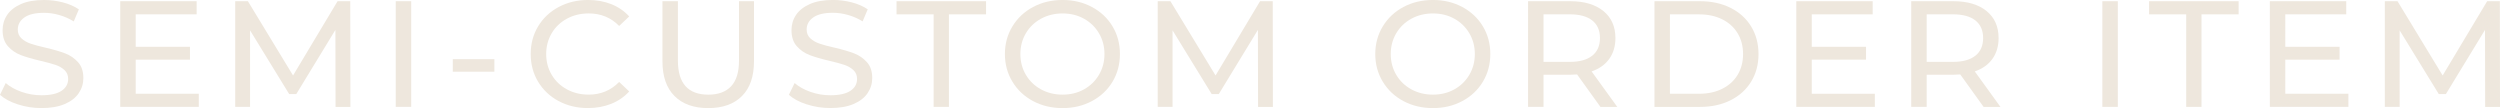 <?xml version="1.0" encoding="UTF-8"?><svg xmlns="http://www.w3.org/2000/svg" width="1298.59" height="56.15" viewBox="0 0 1298.59 56.15"><defs><style>.d{fill:#eee7dd;}</style></defs><g id="a"/><g id="b"><g id="c"><g><path class="d" d="M9.28,54.23c-3.94-1.28-7.03-2.94-9.28-4.98l2.97-6.12c2.14,1.88,4.89,3.41,8.23,4.59,3.35,1.18,6.79,1.76,10.32,1.76,4.66,0,8.14-.77,10.44-2.31,2.3-1.54,3.45-3.59,3.45-6.16,0-1.88-.63-3.41-1.89-4.59-1.26-1.18-2.81-2.08-4.66-2.71-1.85-.63-4.46-1.33-7.83-2.12-4.23-.99-7.64-1.99-10.24-2.98-2.6-.99-4.82-2.52-6.67-4.59-1.85-2.06-2.77-4.85-2.77-8.35,0-2.93,.79-5.57,2.37-7.92,1.58-2.35,3.98-4.23,7.19-5.65S18.12,0,22.89,0c3.32,0,6.59,.42,9.8,1.25,3.21,.84,5.97,2.04,8.27,3.61l-2.65,6.27c-2.36-1.46-4.87-2.57-7.55-3.33-2.68-.76-5.3-1.14-7.87-1.14-4.55,0-7.97,.81-10.24,2.43-2.28,1.62-3.41,3.71-3.41,6.27,0,1.88,.64,3.41,1.93,4.59,1.29,1.18,2.88,2.09,4.78,2.74,1.9,.65,4.48,1.35,7.75,2.08,4.23,.99,7.63,1.99,10.2,2.98,2.57,.99,4.78,2.51,6.63,4.55,1.85,2.04,2.77,4.78,2.77,8.23,0,2.88-.8,5.5-2.41,7.88-1.61,2.38-4.04,4.26-7.31,5.65-3.27,1.39-7.28,2.08-12.05,2.08-4.23,0-8.31-.64-12.25-1.92Z"/><path class="d" d="M103.26,48.7v6.82H62.46V.63h39.68V7.45h-31.65V24.31h28.19v6.67h-28.19v17.72h32.77Z"/><path class="d" d="M174.3,55.52l-.08-39.99-20.32,33.33h-3.69l-20.32-33.09V55.52h-7.71V.63h6.59l23.45,38.58L175.34,.63h6.59l.08,54.9h-7.71Z"/><path class="d" d="M205.56,.63h8.03V55.52h-8.03V.63Z"/><path class="d" d="M235.19,30.74h21.61v6.51h-21.61v-6.51Z"/><path class="d" d="M290.16,52.5c-4.53-2.43-8.07-5.78-10.64-10.04-2.57-4.26-3.85-9.06-3.85-14.39s1.28-10.13,3.85-14.39c2.57-4.26,6.13-7.61,10.68-10.04,4.55-2.43,9.64-3.65,15.26-3.65,4.39,0,8.41,.72,12.05,2.16,3.64,1.44,6.75,3.57,9.32,6.39l-5.22,4.94c-4.23-4.34-9.51-6.51-15.82-6.51-4.18,0-7.95,.92-11.32,2.74-3.37,1.83-6.01,4.35-7.91,7.57-1.9,3.22-2.85,6.81-2.85,10.78s.95,7.57,2.85,10.78c1.9,3.22,4.54,5.74,7.91,7.57,3.37,1.83,7.15,2.74,11.32,2.74,6.26,0,11.54-2.2,15.82-6.59l5.22,4.94c-2.57,2.82-5.69,4.97-9.36,6.43-3.67,1.46-7.7,2.2-12.09,2.2-5.62,0-10.7-1.22-15.22-3.65Z"/><path class="d" d="M350.36,49.88c-4.18-4.18-6.26-10.19-6.26-18.04V.63h8.03V31.52c0,11.76,5.27,17.65,15.82,17.65,5.14,0,9.08-1.45,11.81-4.35,2.73-2.9,4.1-7.33,4.1-13.29V.63h7.79V31.84c0,7.89-2.09,13.92-6.27,18.08-4.18,4.16-10.01,6.23-17.51,6.23s-13.33-2.09-17.51-6.27Z"/><path class="d" d="M419.06,54.23c-3.94-1.28-7.03-2.94-9.28-4.98l2.97-6.12c2.14,1.88,4.89,3.41,8.23,4.59,3.35,1.18,6.79,1.76,10.32,1.76,4.66,0,8.14-.77,10.44-2.31,2.3-1.54,3.45-3.59,3.45-6.16,0-1.88-.63-3.41-1.89-4.59-1.26-1.18-2.81-2.08-4.66-2.71-1.85-.63-4.46-1.33-7.83-2.12-4.23-.99-7.64-1.99-10.24-2.98-2.6-.99-4.82-2.52-6.67-4.59-1.85-2.06-2.77-4.85-2.77-8.35,0-2.93,.79-5.57,2.37-7.92,1.58-2.35,3.98-4.23,7.19-5.65s7.2-2.12,11.97-2.12c3.32,0,6.59,.42,9.8,1.25,3.21,.84,5.97,2.04,8.27,3.61l-2.65,6.27c-2.36-1.46-4.87-2.57-7.55-3.33-2.68-.76-5.3-1.14-7.87-1.14-4.55,0-7.97,.81-10.24,2.43-2.28,1.62-3.41,3.71-3.41,6.27,0,1.88,.64,3.41,1.93,4.59,1.29,1.18,2.88,2.09,4.78,2.74,1.9,.65,4.48,1.35,7.75,2.08,4.23,.99,7.63,1.99,10.2,2.98,2.57,.99,4.78,2.51,6.63,4.55,1.85,2.04,2.77,4.78,2.77,8.23,0,2.88-.8,5.5-2.41,7.88-1.61,2.38-4.04,4.26-7.31,5.65-3.27,1.39-7.28,2.08-12.05,2.08-4.23,0-8.31-.64-12.25-1.92Z"/><path class="d" d="M484.97,7.45h-19.28V.63h46.5V7.45h-19.28V55.52h-7.95V7.45Z"/><path class="d" d="M536.6,52.5c-4.55-2.43-8.13-5.79-10.72-10.08-2.6-4.29-3.9-9.07-3.9-14.35s1.3-10.06,3.9-14.35c2.6-4.29,6.17-7.65,10.72-10.08,4.55-2.43,9.66-3.65,15.34-3.65s10.71,1.22,15.26,3.65c4.55,2.43,8.11,5.78,10.68,10.04,2.57,4.26,3.85,9.06,3.85,14.39s-1.29,10.13-3.85,14.39c-2.57,4.26-6.13,7.61-10.68,10.04-4.55,2.43-9.64,3.65-15.26,3.65s-10.79-1.22-15.34-3.65Zm26.46-6.08c3.29-1.83,5.89-4.35,7.79-7.57,1.9-3.22,2.85-6.81,2.85-10.78s-.95-7.57-2.85-10.78c-1.9-3.22-4.5-5.74-7.79-7.57-3.29-1.83-7-2.74-11.12-2.74s-7.86,.92-11.2,2.74c-3.35,1.83-5.97,4.35-7.87,7.57-1.9,3.22-2.85,6.81-2.85,10.78s.95,7.57,2.85,10.78c1.9,3.22,4.52,5.74,7.87,7.57,3.35,1.83,7.08,2.74,11.2,2.74s7.83-.91,11.12-2.74Z"/><path class="d" d="M653.48,55.52l-.08-39.99-20.32,33.33h-3.69l-20.32-33.09V55.52h-7.71V.63h6.59l23.45,38.58L654.52,.63h6.59l.08,54.9h-7.71Z"/><path class="d" d="M728.98,52.5c-4.55-2.43-8.13-5.79-10.72-10.08-2.6-4.29-3.9-9.07-3.9-14.35s1.3-10.06,3.9-14.35c2.6-4.29,6.17-7.65,10.72-10.08,4.55-2.43,9.66-3.65,15.34-3.65s10.71,1.22,15.26,3.65c4.55,2.43,8.11,5.78,10.68,10.04,2.57,4.26,3.86,9.06,3.86,14.39s-1.29,10.13-3.86,14.39c-2.57,4.26-6.13,7.61-10.68,10.04-4.55,2.43-9.64,3.65-15.26,3.65s-10.79-1.22-15.34-3.65Zm26.46-6.08c3.29-1.83,5.89-4.35,7.79-7.57,1.9-3.22,2.85-6.81,2.85-10.78s-.95-7.57-2.85-10.78c-1.9-3.22-4.5-5.74-7.79-7.57-3.29-1.83-7-2.74-11.12-2.74s-7.86,.92-11.2,2.74c-3.35,1.83-5.97,4.35-7.87,7.57-1.9,3.22-2.85,6.81-2.85,10.78s.95,7.57,2.85,10.78c1.9,3.22,4.52,5.74,7.87,7.57,3.35,1.83,7.08,2.74,11.2,2.74s7.83-.91,11.12-2.74Z"/><path class="d" d="M831.32,55.52l-12.13-16.86c-1.5,.1-2.68,.16-3.53,.16h-13.9v16.7h-8.03V.63h21.93c7.28,0,13.01,1.7,17.19,5.1,4.18,3.4,6.26,8.08,6.26,14.04,0,4.23-1.07,7.84-3.21,10.82-2.14,2.98-5.19,5.15-9.16,6.51l13.33,18.43h-8.75Zm-4.26-26.58c2.68-2.14,4.02-5.2,4.02-9.18s-1.34-7.02-4.02-9.14c-2.68-2.12-6.56-3.18-11.65-3.18h-13.65v24.7h13.65c5.09,0,8.97-1.07,11.65-3.22Z"/><path class="d" d="M859.39,.63h23.69c5.94,0,11.22,1.15,15.82,3.45,4.6,2.3,8.18,5.53,10.72,9.69,2.54,4.16,3.81,8.93,3.81,14.31s-1.27,10.16-3.81,14.31c-2.54,4.16-6.12,7.39-10.72,9.69-4.61,2.3-9.88,3.45-15.82,3.45h-23.69V.63Zm23.21,48.07c4.55,0,8.55-.86,12.01-2.59,3.45-1.73,6.12-4.14,7.99-7.25,1.87-3.11,2.81-6.71,2.81-10.78s-.94-7.67-2.81-10.78c-1.88-3.11-4.54-5.53-7.99-7.25-3.45-1.73-7.46-2.59-12.01-2.59h-15.18V48.7h15.18Z"/><path class="d" d="M973.86,48.7v6.82h-40.8V.63h39.68V7.45h-31.65V24.31h28.19v6.67h-28.19v17.72h32.77Z"/><path class="d" d="M1030.35,55.52l-12.13-16.86c-1.5,.1-2.68,.16-3.53,.16h-13.9v16.7h-8.03V.63h21.93c7.28,0,13.01,1.7,17.19,5.1,4.18,3.4,6.26,8.08,6.26,14.04,0,4.23-1.07,7.84-3.21,10.82-2.14,2.98-5.19,5.15-9.16,6.51l13.33,18.43h-8.75Zm-4.26-26.58c2.68-2.14,4.02-5.2,4.02-9.18s-1.34-7.02-4.02-9.14c-2.68-2.12-6.56-3.18-11.65-3.18h-13.65v24.7h13.65c5.09,0,8.97-1.07,11.65-3.22Z"/><path class="d" d="M1092.04,.63h8.03V55.52h-8.03V.63Z"/><path class="d" d="M1135.6,7.45h-19.28V.63h46.5V7.45h-19.28V55.52h-7.95V7.45Z"/><path class="d" d="M1219.84,48.7v6.82h-40.8V.63h39.68V7.45h-31.65V24.31h28.19v6.67h-28.19v17.72h32.77Z"/><path class="d" d="M1290.88,55.52l-.08-39.99-20.32,33.33h-3.69l-20.32-33.09V55.52h-7.71V.63h6.59l23.45,38.58L1291.92,.63h6.59l.08,54.9h-7.71Z"/></g></g></g></svg>